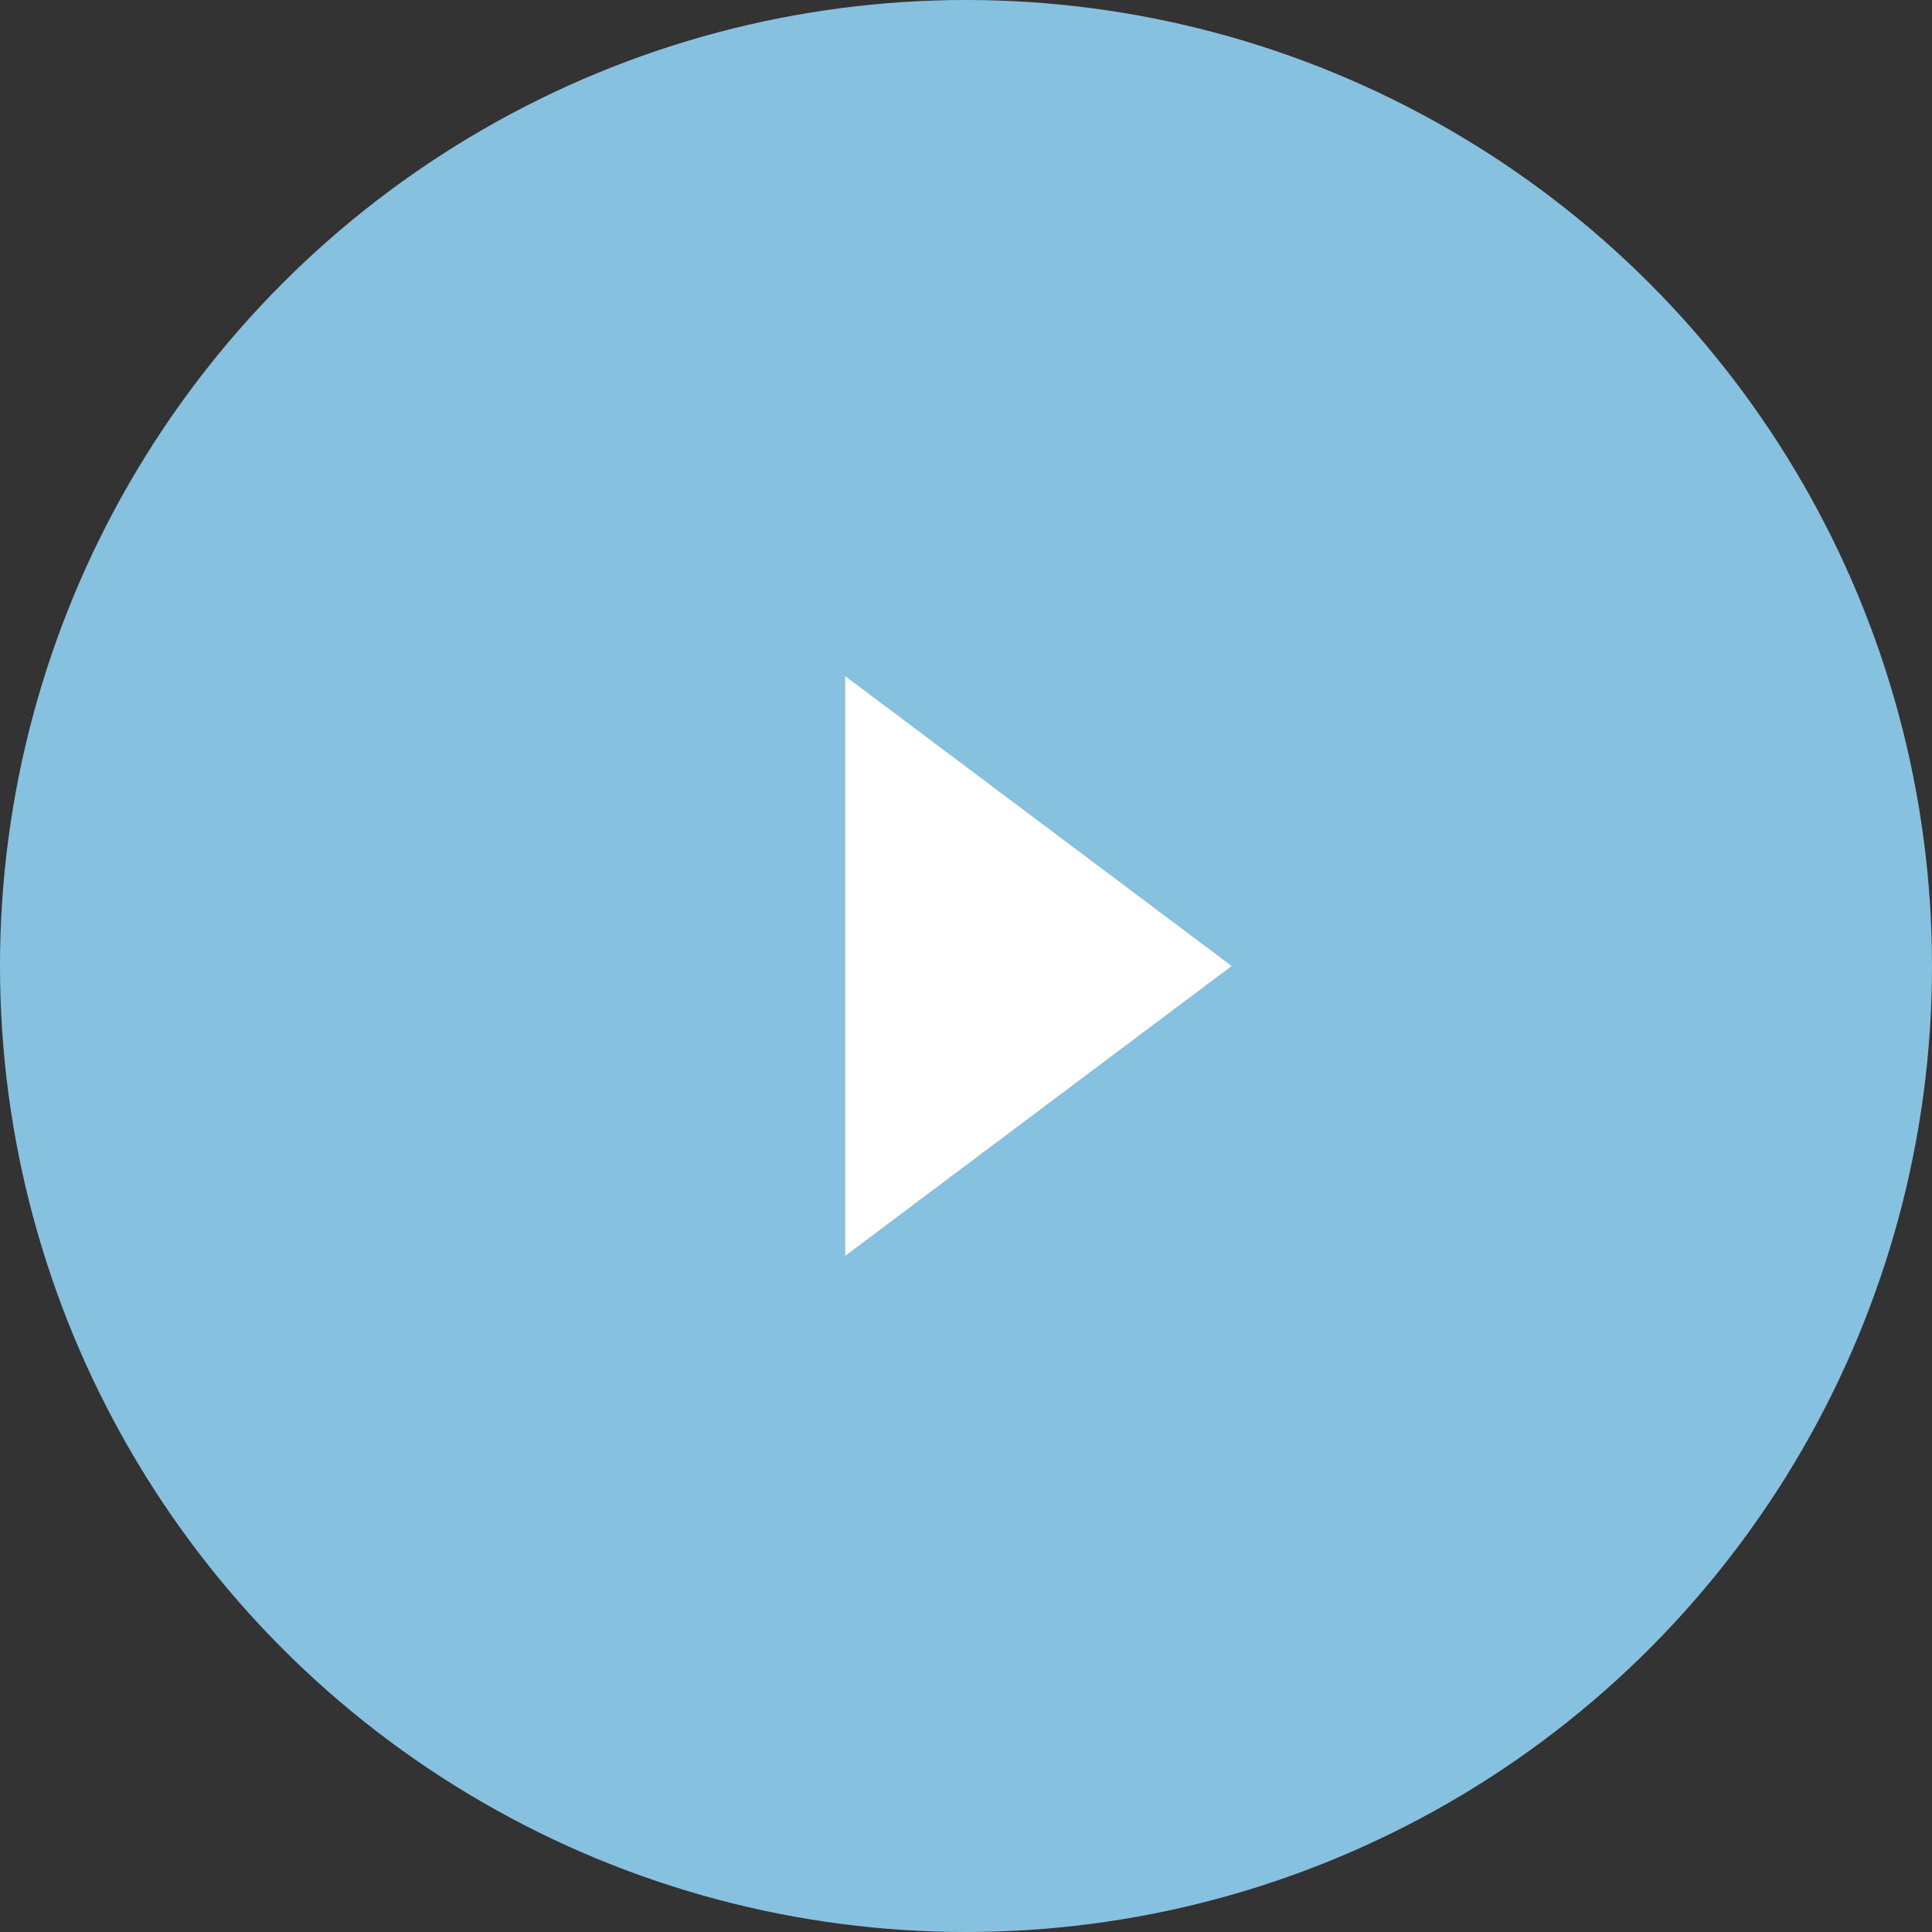 <?xml version="1.0" encoding="UTF-8"?>
<svg width="40px" height="40px" viewBox="0 0 40 40" version="1.1" xmlns="http://www.w3.org/2000/svg" xmlns:xlink="http://www.w3.org/1999/xlink">
    <rect x="0" y="0" width="40" height="40" fill="#333333" stroke="none"/>
    <title>Icons/Videos</title>
    <g id="Icons/Videos" stroke="none" stroke-width="1" fill="none" fill-rule="evenodd">
        <circle id="Oval" fill="#87C1E0" cx="20" cy="20" r="20"></circle>
        <polygon id="Triangle" fill="#FFFFFF" transform="translate(21.5, 20) rotate(-270) translate(-21.5, -20) " points="21.5 16 27.5 24 15.5 24"></polygon>
    </g>
</svg>